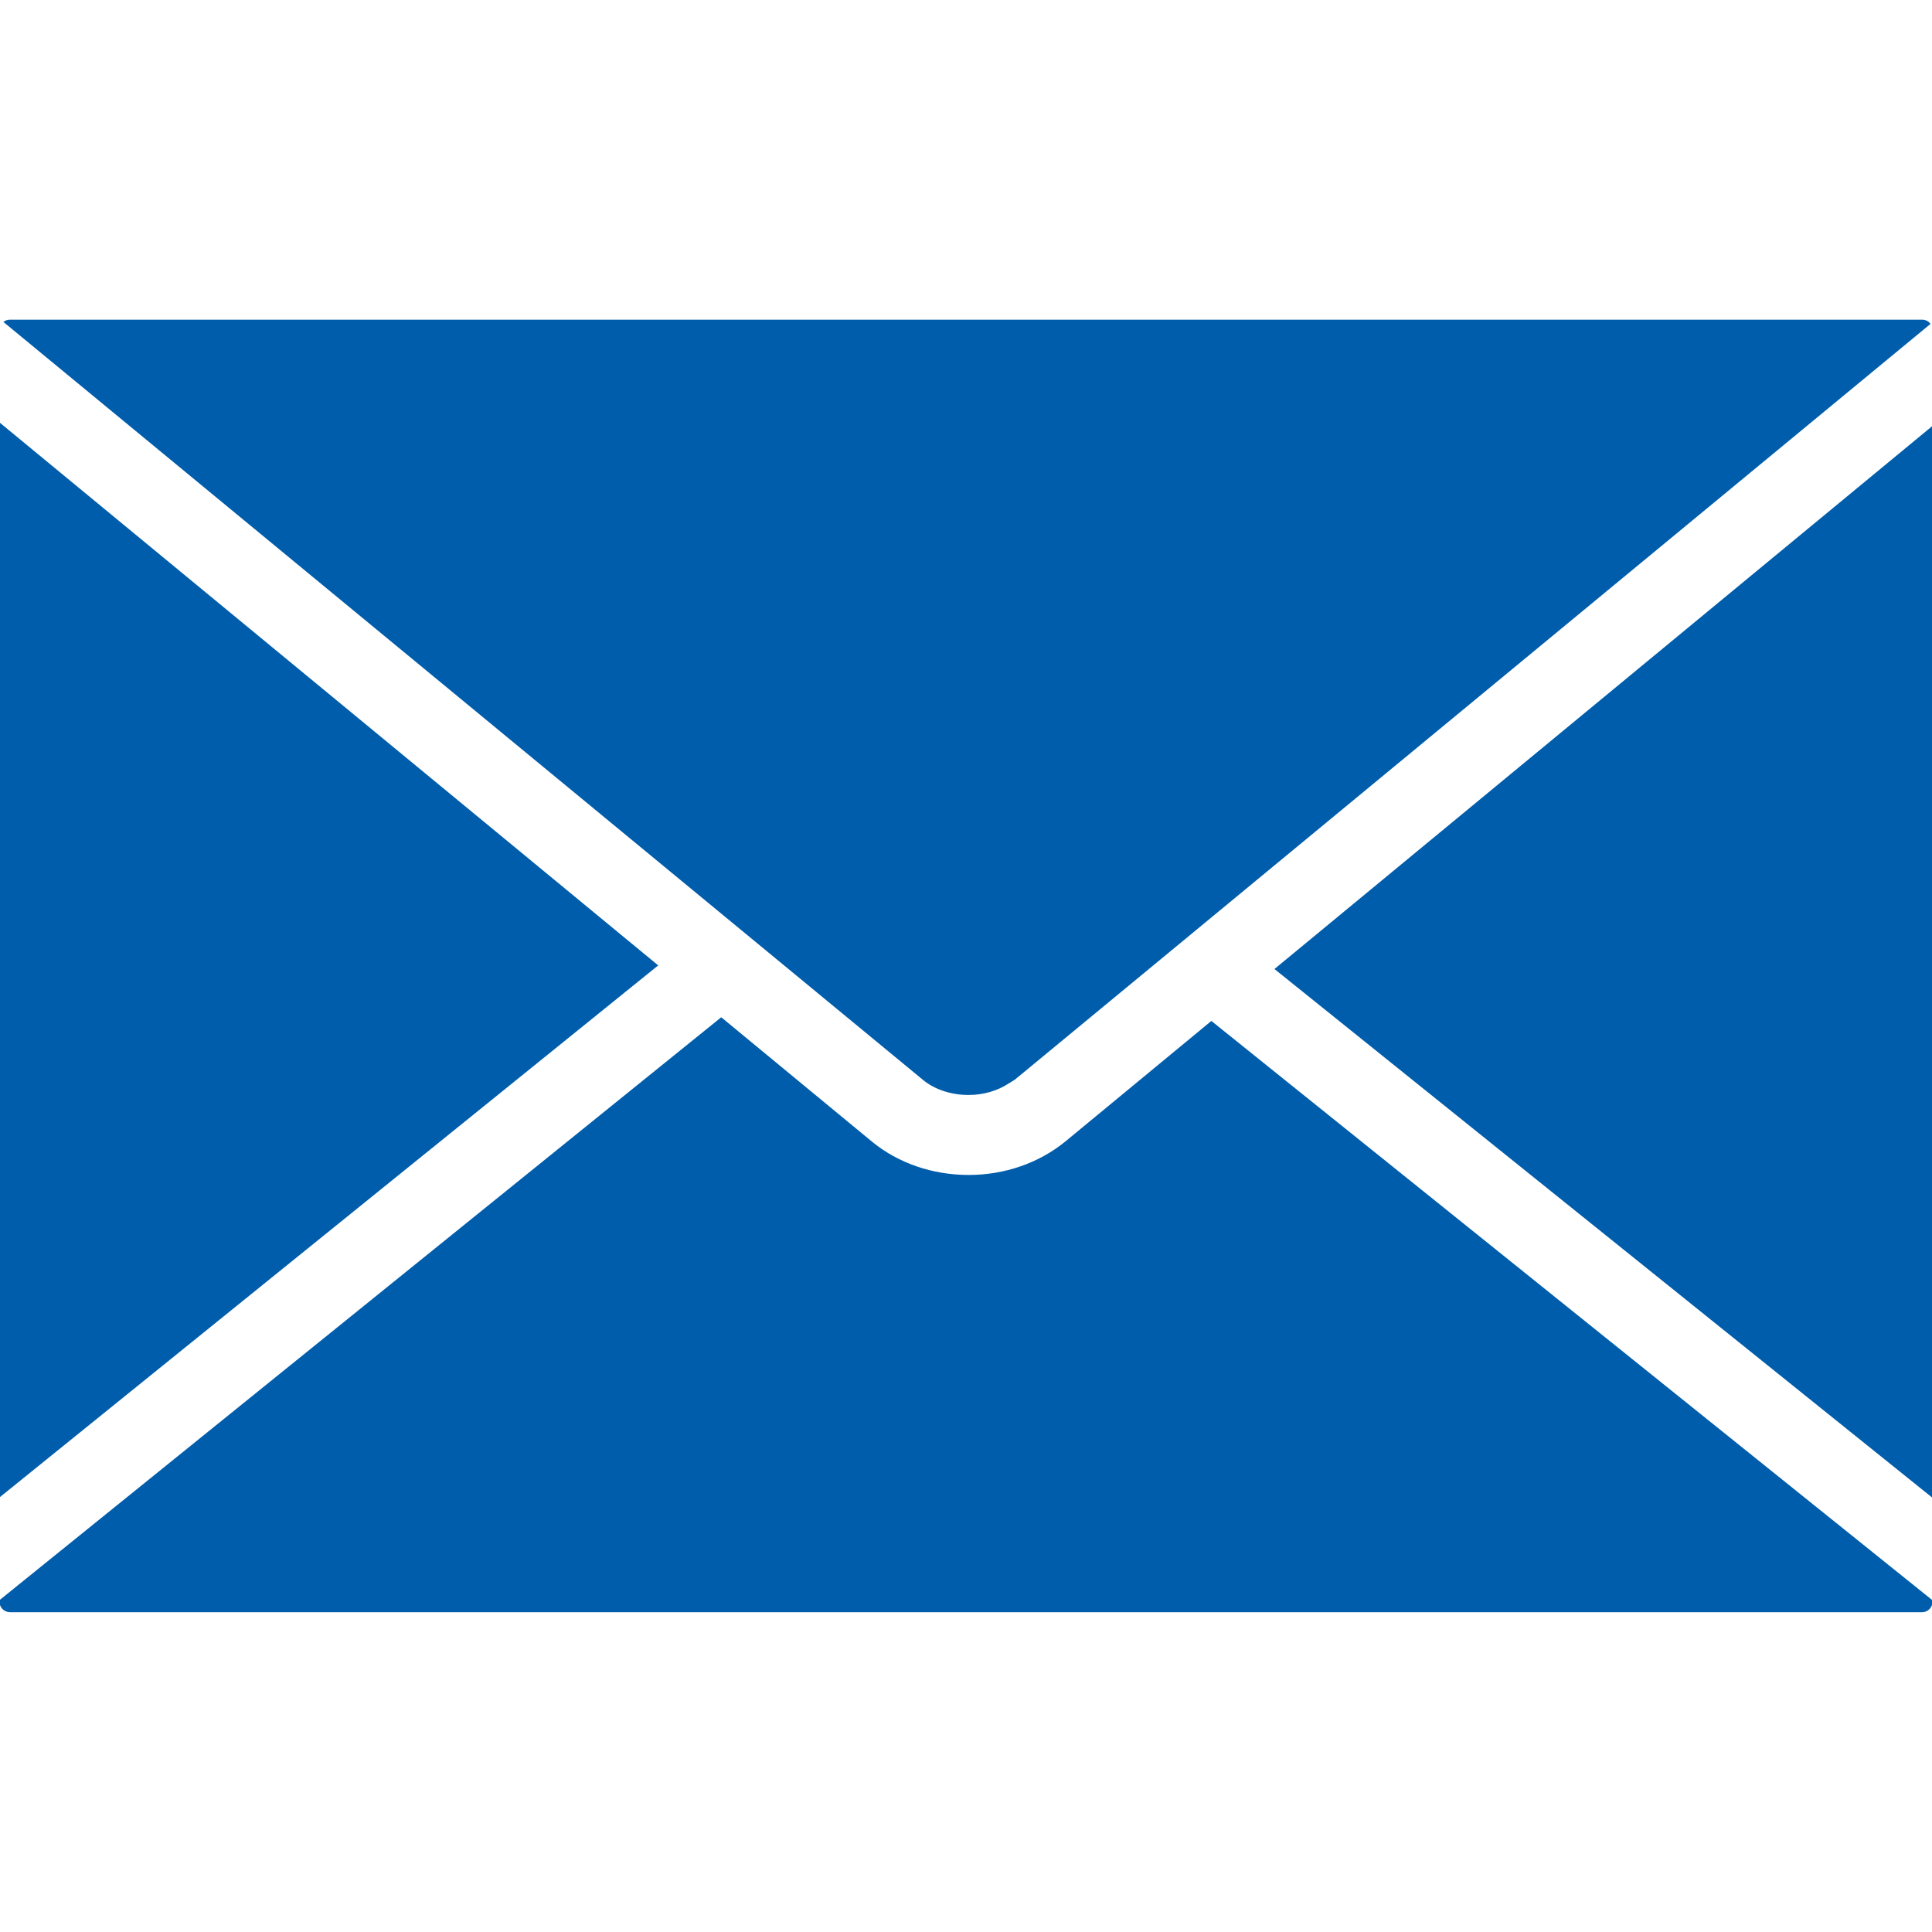 <?xml version="1.0" encoding="utf-8"?>
<!-- Generator: Adobe Illustrator 16.0.0, SVG Export Plug-In . SVG Version: 6.00 Build 0)  -->
<!DOCTYPE svg PUBLIC "-//W3C//DTD SVG 1.1//EN" "http://www.w3.org/Graphics/SVG/1.1/DTD/svg11.dtd">
<svg version="1.1" id="Layer_1" xmlns:x="http://ns.adobe.com/Extensibility/1.0/" xmlns:i="http://ns.adobe.com/AdobeIllustrator/10.0/" xmlns:graph="http://ns.adobe.com/Graphs/1.0/"
	 xmlns="http://www.w3.org/2000/svg" xmlns:xlink="http://www.w3.org/1999/xlink" x="0px" y="0px" width="32px" height="32px"
	 viewBox="0 0 32 32" enable-background="new 0 0 32 32" xml:space="preserve">
<g>
	<path fill="#005DAB" d="M16.04,18.136h0.007c0.241,0,0.479-0.069,0.672-0.198l0.053-0.032c0.012-0.009,0.022-0.015,0.035-0.022
		l0.611-0.504L31.975,5.365c-0.029-0.042-0.08-0.07-0.136-0.07H0.162c-0.04,0-0.076,0.014-0.105,0.038l15.23,12.553
		C15.479,18.045,15.752,18.136,16.04,18.136 M-0.008,6.997v17.805l10.91-8.812L-0.008,6.997z M21.109,16.05l10.897,8.757V7.056
		L21.109,16.05z M17.645,18.907c-0.435,0.355-1.002,0.554-1.6,0.554c-0.599,0-1.167-0.195-1.6-0.55l-2.499-2.062l-11.954,9.654
		v0.031c0,0.092,0.079,0.169,0.171,0.169h31.675c0.092,0,0.169-0.077,0.169-0.169v-0.029L20.064,16.91L17.645,18.907z"/>
</g>
</svg>
